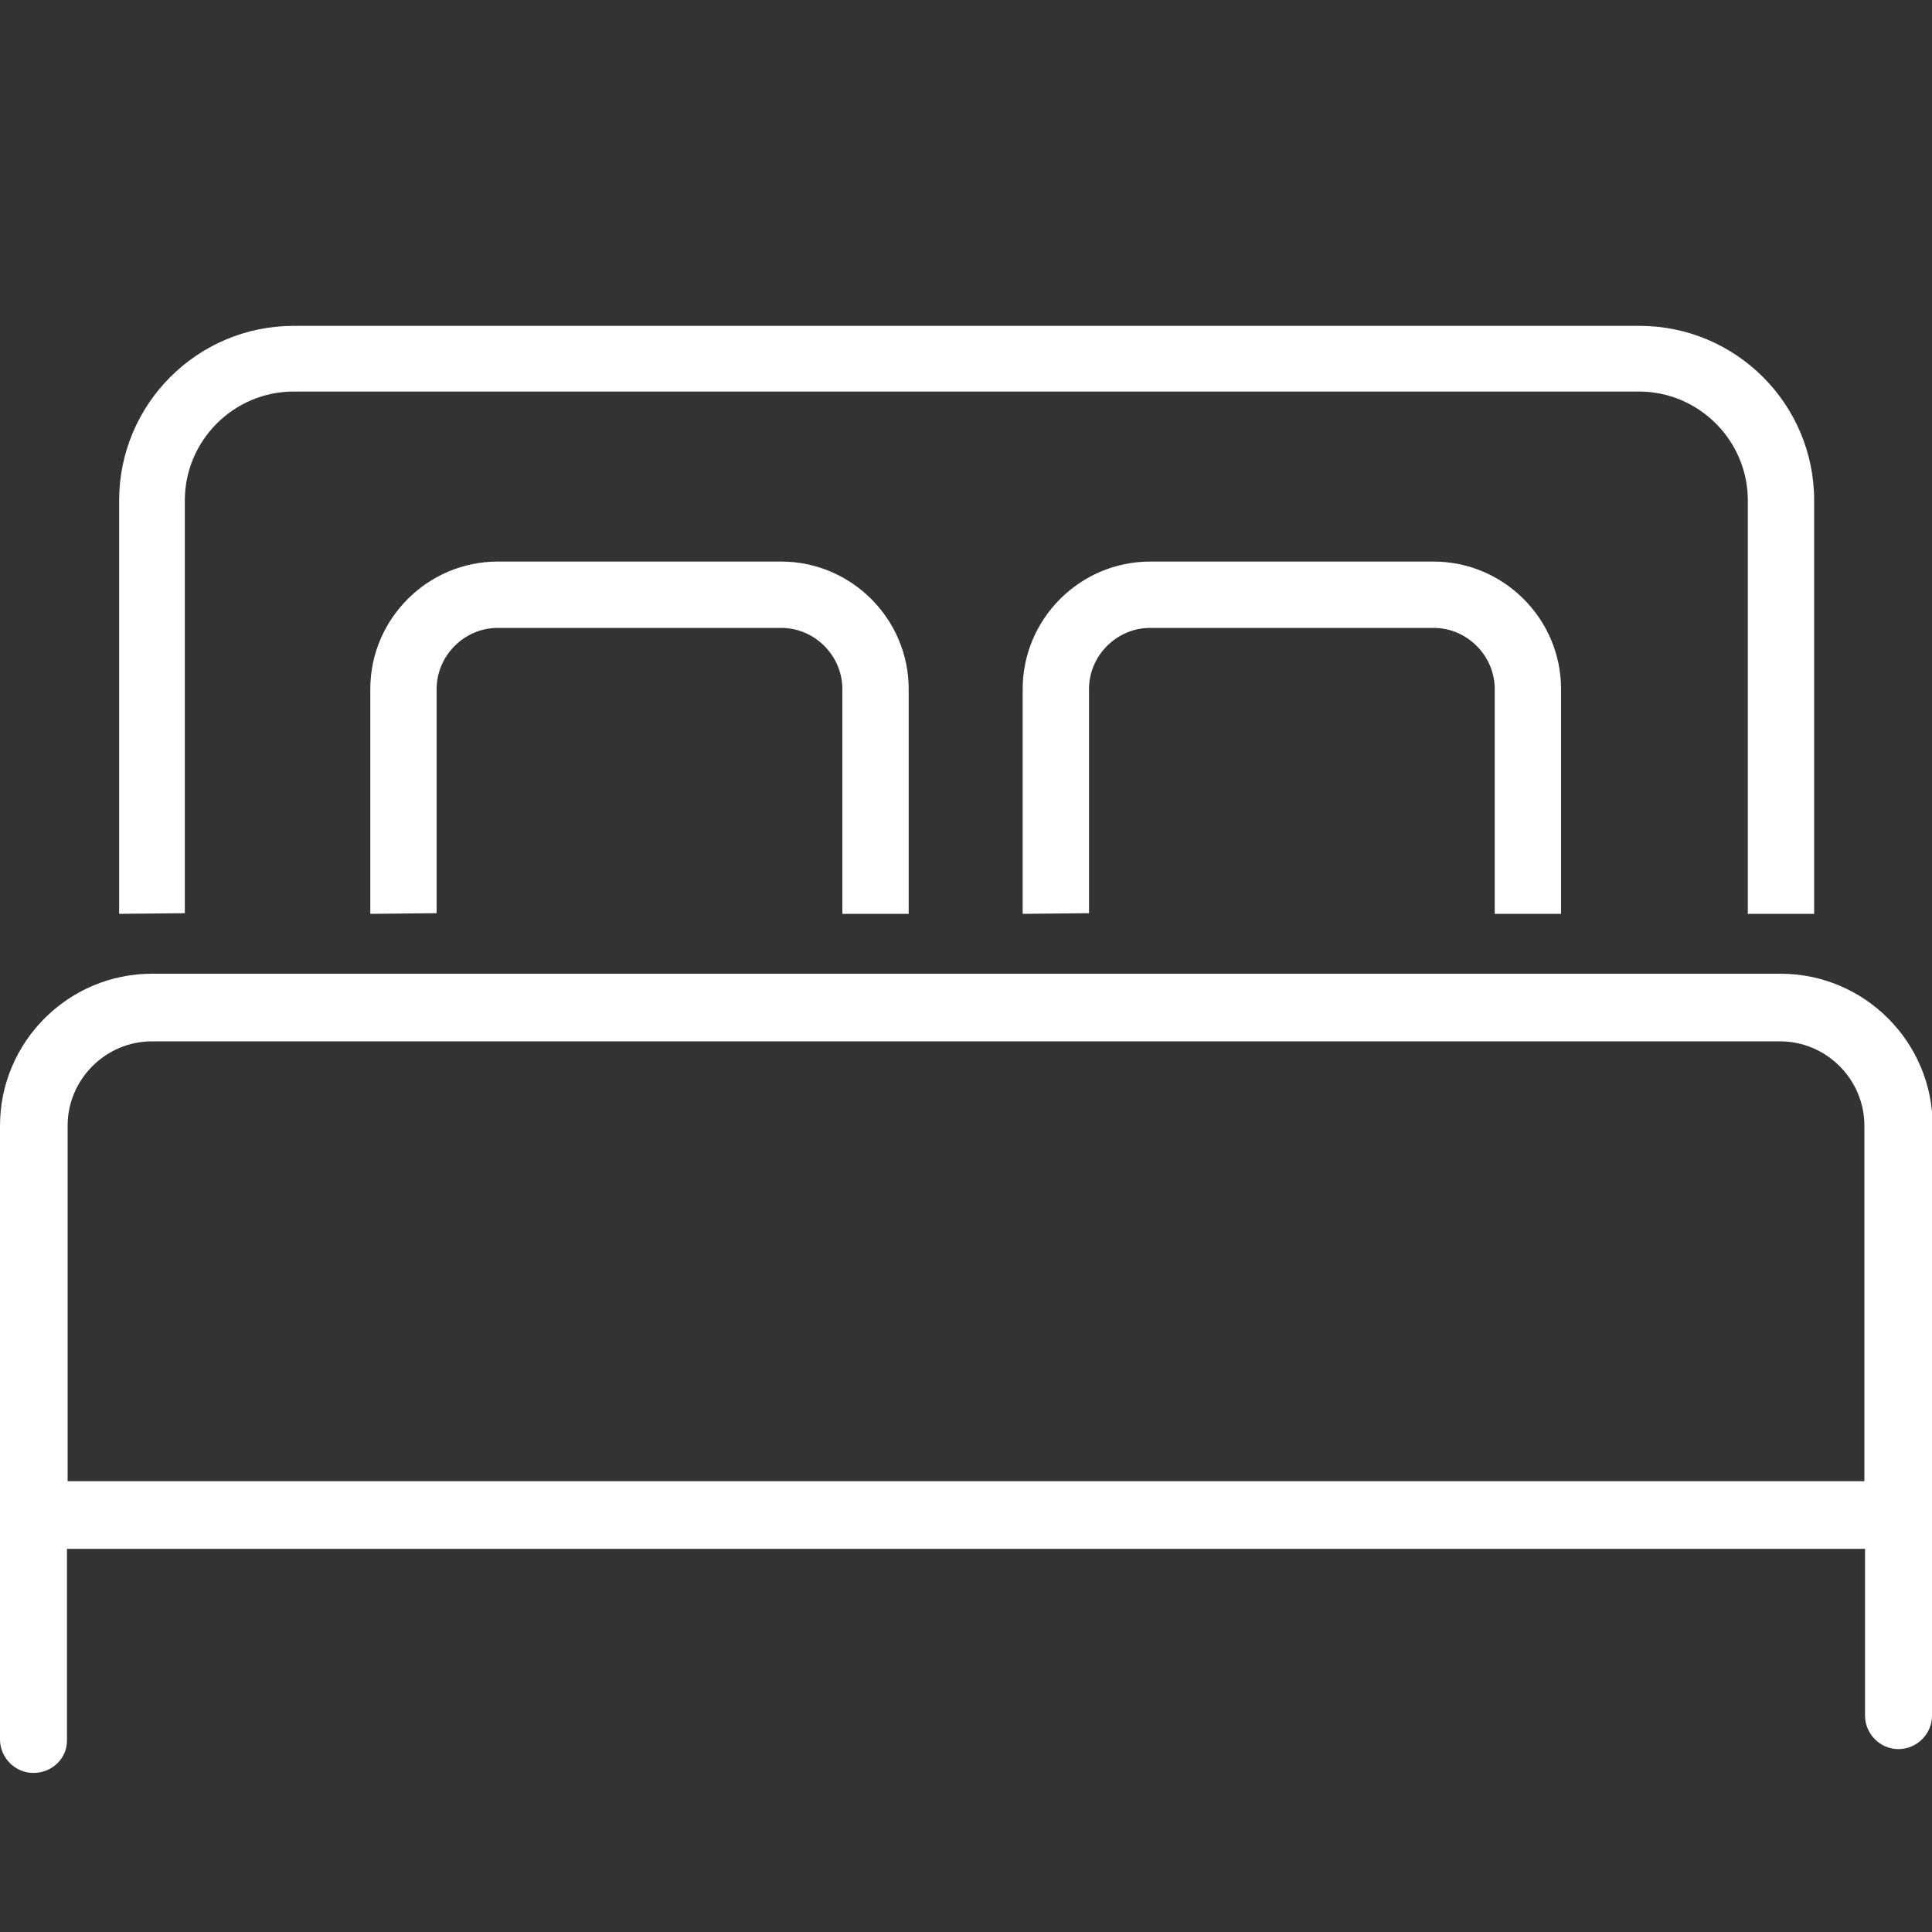 <?xml version="1.0" encoding="utf-8"?>
<!-- Generator: Adobe Illustrator 27.5.0, SVG Export Plug-In . SVG Version: 6.00 Build 0)  -->
<svg version="1.1" id="レイヤー_1" xmlns="http://www.w3.org/2000/svg" xmlns:xlink="http://www.w3.org/1999/xlink" x="0px"
	 y="0px" viewBox="0 0 300 300" style="enable-background:new 0 0 300 300;" xml:space="preserve">
<rect x="0" y="0" width="300" height="300" fill="#333333" stroke="none"/>
<style type="text/css">
	.st0{fill:#FFFFFF;}
</style>
<g>
	<g>
		<path class="st0" d="M294.8,240.5H5.2c-2.9,0-5.2-2.4-5.2-5.2v-60.5c0-13,10.6-23.6,23.6-23.6h252.9c13,0,23.6,10.6,23.6,23.6
			v60.5C300,238.1,297.6,240.5,294.8,240.5z M10.5,230h279v-55.2c0-7.2-5.9-13.1-13.1-13.1H23.6c-7.2,0-13.1,5.9-13.1,13.1V230z"/>
		<path class="st0" d="M5.2,275.3c-2.9,0-5.2-2.4-5.2-5.2v-34.8c0-2.9,2.4-5.2,5.2-5.2s5.2,2.4,5.2,5.2v34.8
			C10.5,273,8.1,275.3,5.2,275.3z"/>
		<path class="st0" d="M294.8,271.6c-2.9,0-5.2-2.4-5.2-5.2v-34.8c0-2.9,2.4-5.2,5.2-5.2c2.9,0,5.2,2.4,5.2,5.2v34.8
			C300,269.3,297.6,271.6,294.8,271.6z"/>
	</g>
	<path class="st0" d="M28.7,141.8V77.7c0-9.3,7.6-16.9,16.9-16.9h208.9c9.3,0,16.9,7.6,16.9,16.9v64.2h10.3V77.7
		c0-15-12.2-27.1-27.1-27.1h-209c-15,0-27.1,12.2-27.1,27.1v64.2L28.7,141.8L28.7,141.8z"/>
	<g>
		<path class="st0" d="M67.8,141.8V107c0-5.2,4.3-9.5,9.5-9.5h44c5.2,0,9.5,4.3,9.5,9.5v34.9h10.3V107c0-10.9-8.9-19.8-19.8-19.8
			h-44c-10.9,0-19.8,8.9-19.8,19.8v34.9L67.8,141.8L67.8,141.8z"/>
		<path class="st0" d="M169.1,141.8V107c0-5.2,4.3-9.5,9.5-9.5h44c5.2,0,9.5,4.3,9.5,9.5v34.9h10.3V107c0-10.9-8.9-19.8-19.8-19.8
			h-44c-10.9,0-19.8,8.9-19.8,19.8v34.9L169.1,141.8L169.1,141.8z"/>
	</g>
</g>
</svg>
